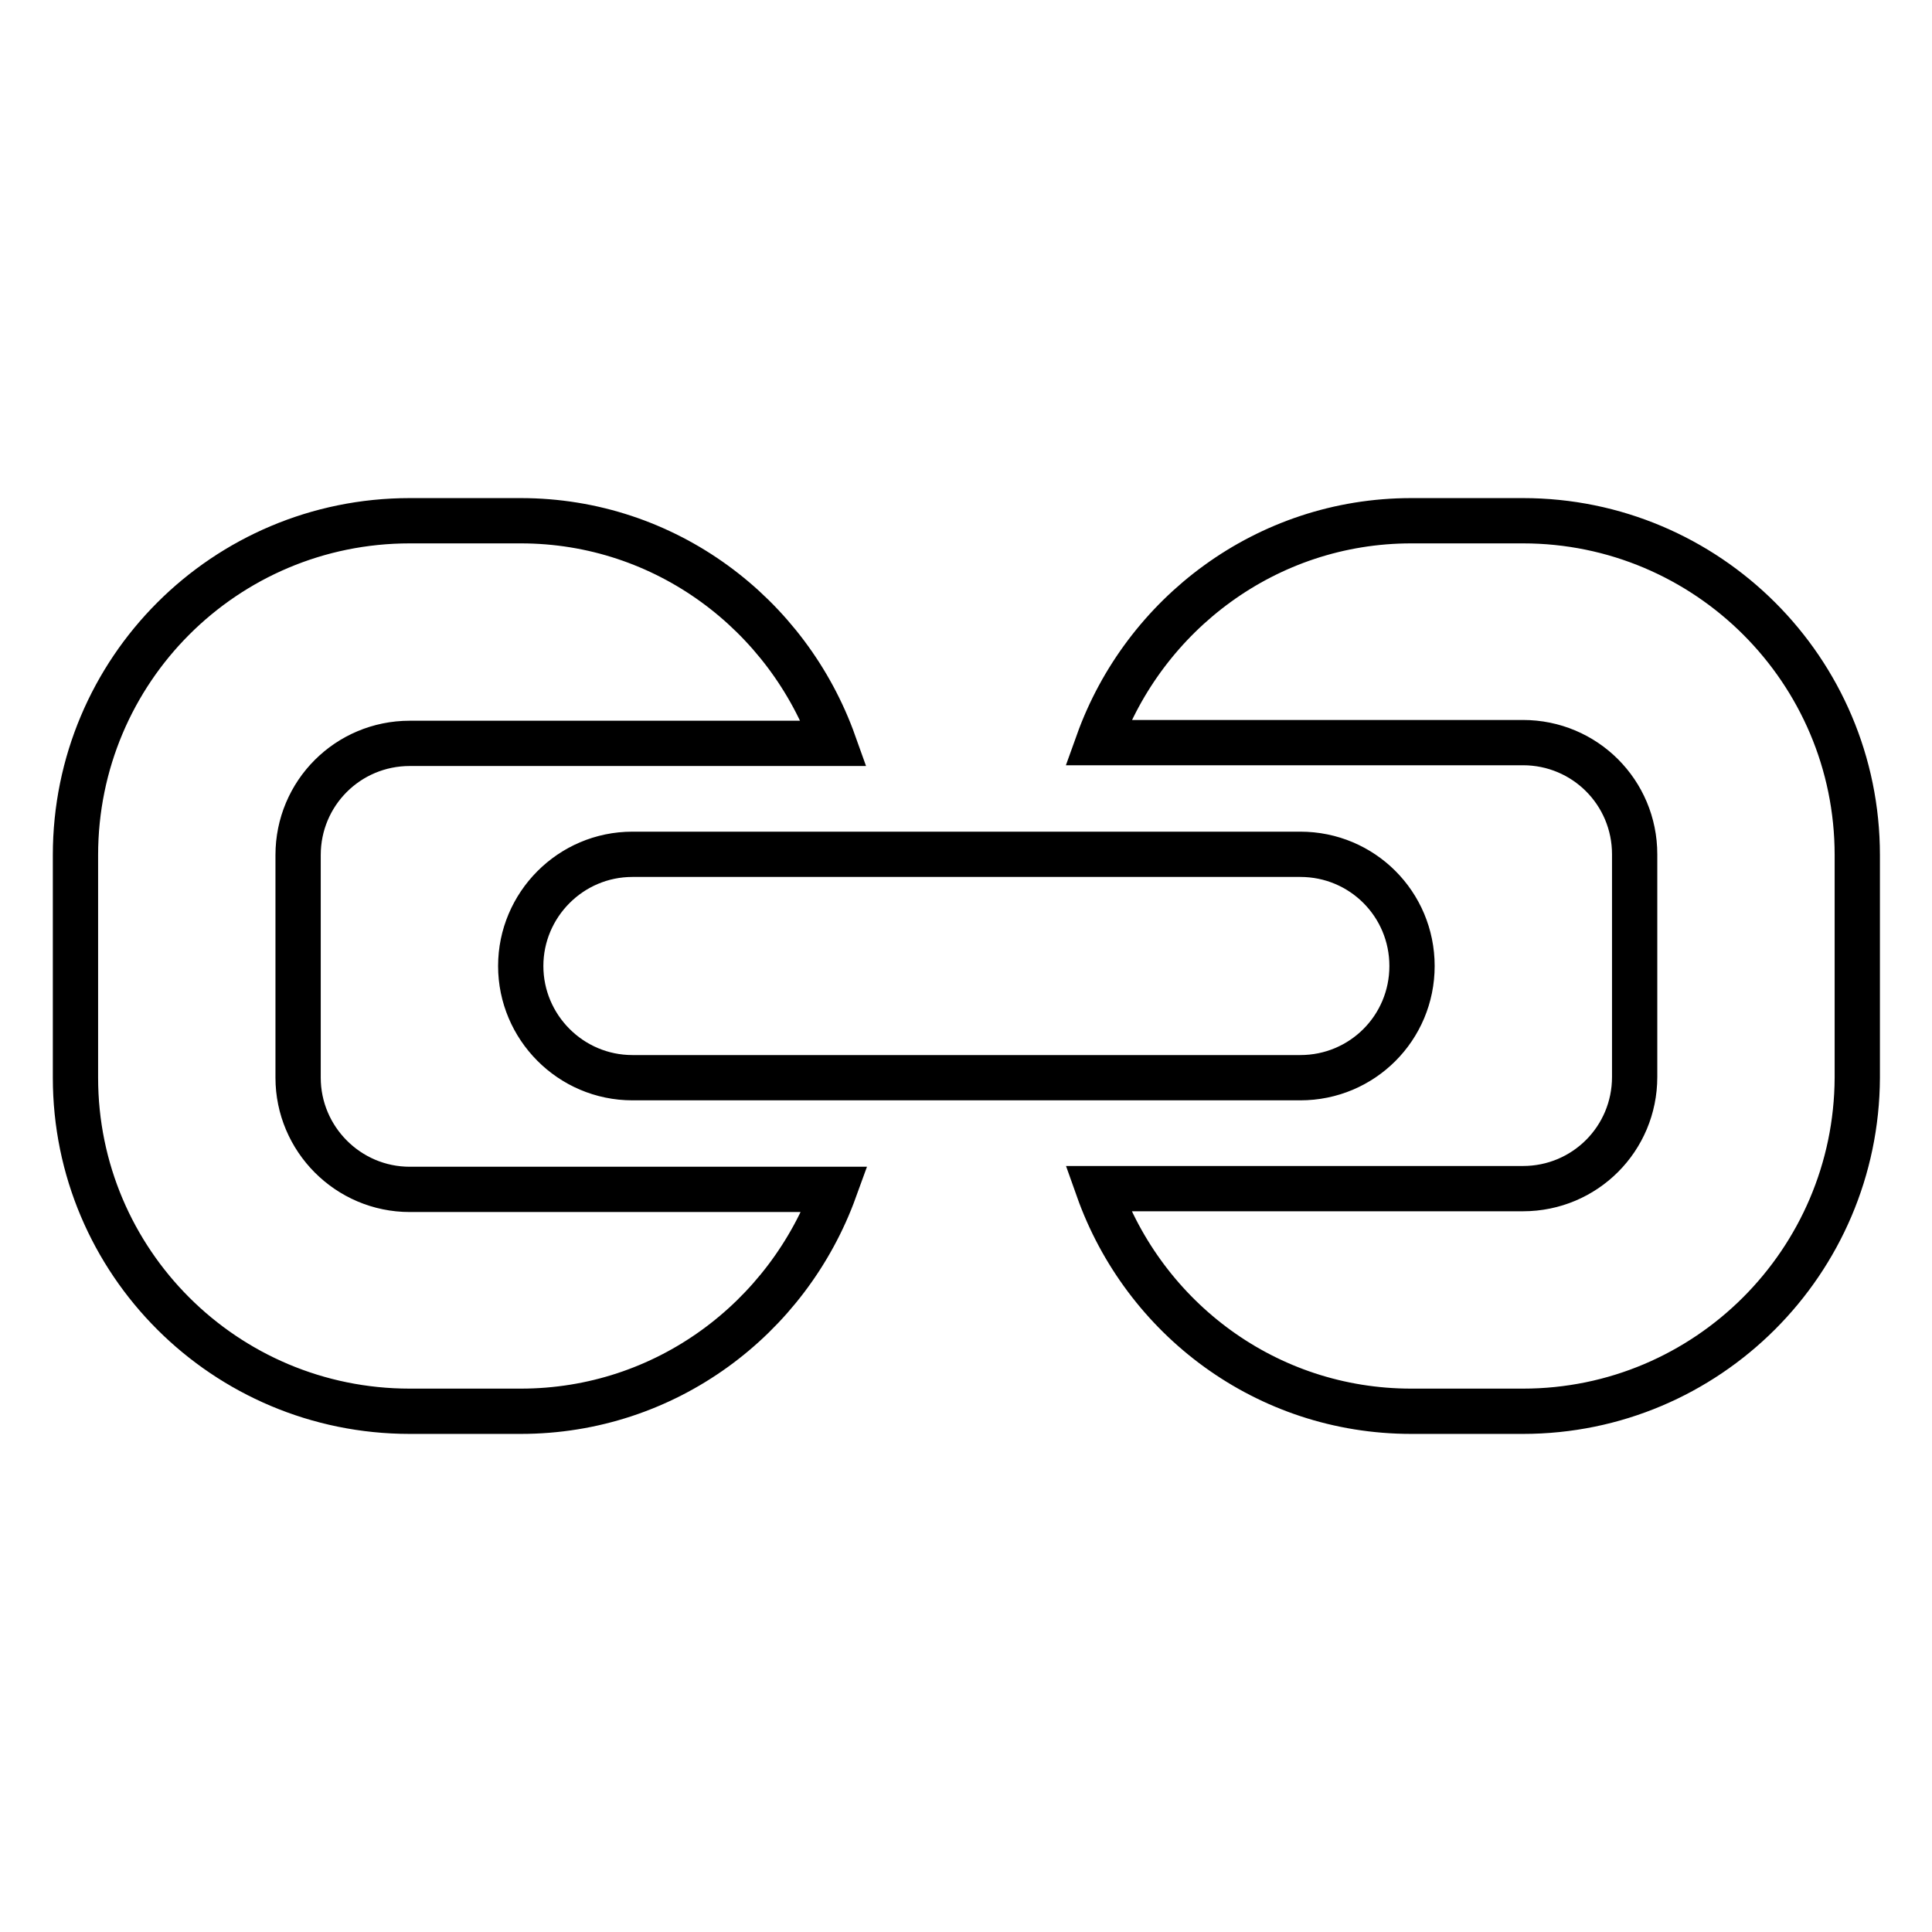 <?xml version="1.0" encoding="utf-8"?>
<!-- Svg Vector Icons : http://www.onlinewebfonts.com/icon -->
<!DOCTYPE svg PUBLIC "-//W3C//DTD SVG 1.1//EN" "http://www.w3.org/Graphics/SVG/1.1/DTD/svg11.dtd">
<svg version="1.1" xmlns="http://www.w3.org/2000/svg" xmlns:xlink="http://www.w3.org/1999/xlink" x="0px" y="0px" viewBox="0 0 256 256" enable-background="new 0 0 256 256" xml:space="preserve">
<g> <path stroke-width="6" fill-opacity="0" stroke="#000000"  d="M201.8,187H187c-19.2,0-35.4-12.3-41.5-29.5h56.3c8.2,0,14.8-6.6,14.8-14.8v-29.5c0-8.2-6.6-14.8-14.8-14.8 h-56.3C151.6,81.4,167.8,69,187,69h14.8c24.4,0,44.3,19.8,44.3,44.3v29.5C246,167.2,226.2,187,201.8,187z M69,128 c0-8.1,6.6-14.8,14.8-14.8h88.5c8.2,0,14.8,6.6,14.8,14.8c0,8.2-6.6,14.8-14.8,14.8H83.8C75.6,142.8,69,136.1,69,128z M39.5,113.3 v29.5c0,8.1,6.6,14.8,14.8,14.8h56.3C104.4,174.7,88.2,187,69,187H54.3C29.8,187,10,167.2,10,142.8v-29.5C10,88.8,29.8,69,54.3,69 H69c19.2,0,35.4,12.4,41.5,29.5H54.3C46.1,98.5,39.5,105.1,39.5,113.3z"/></g>
</svg>